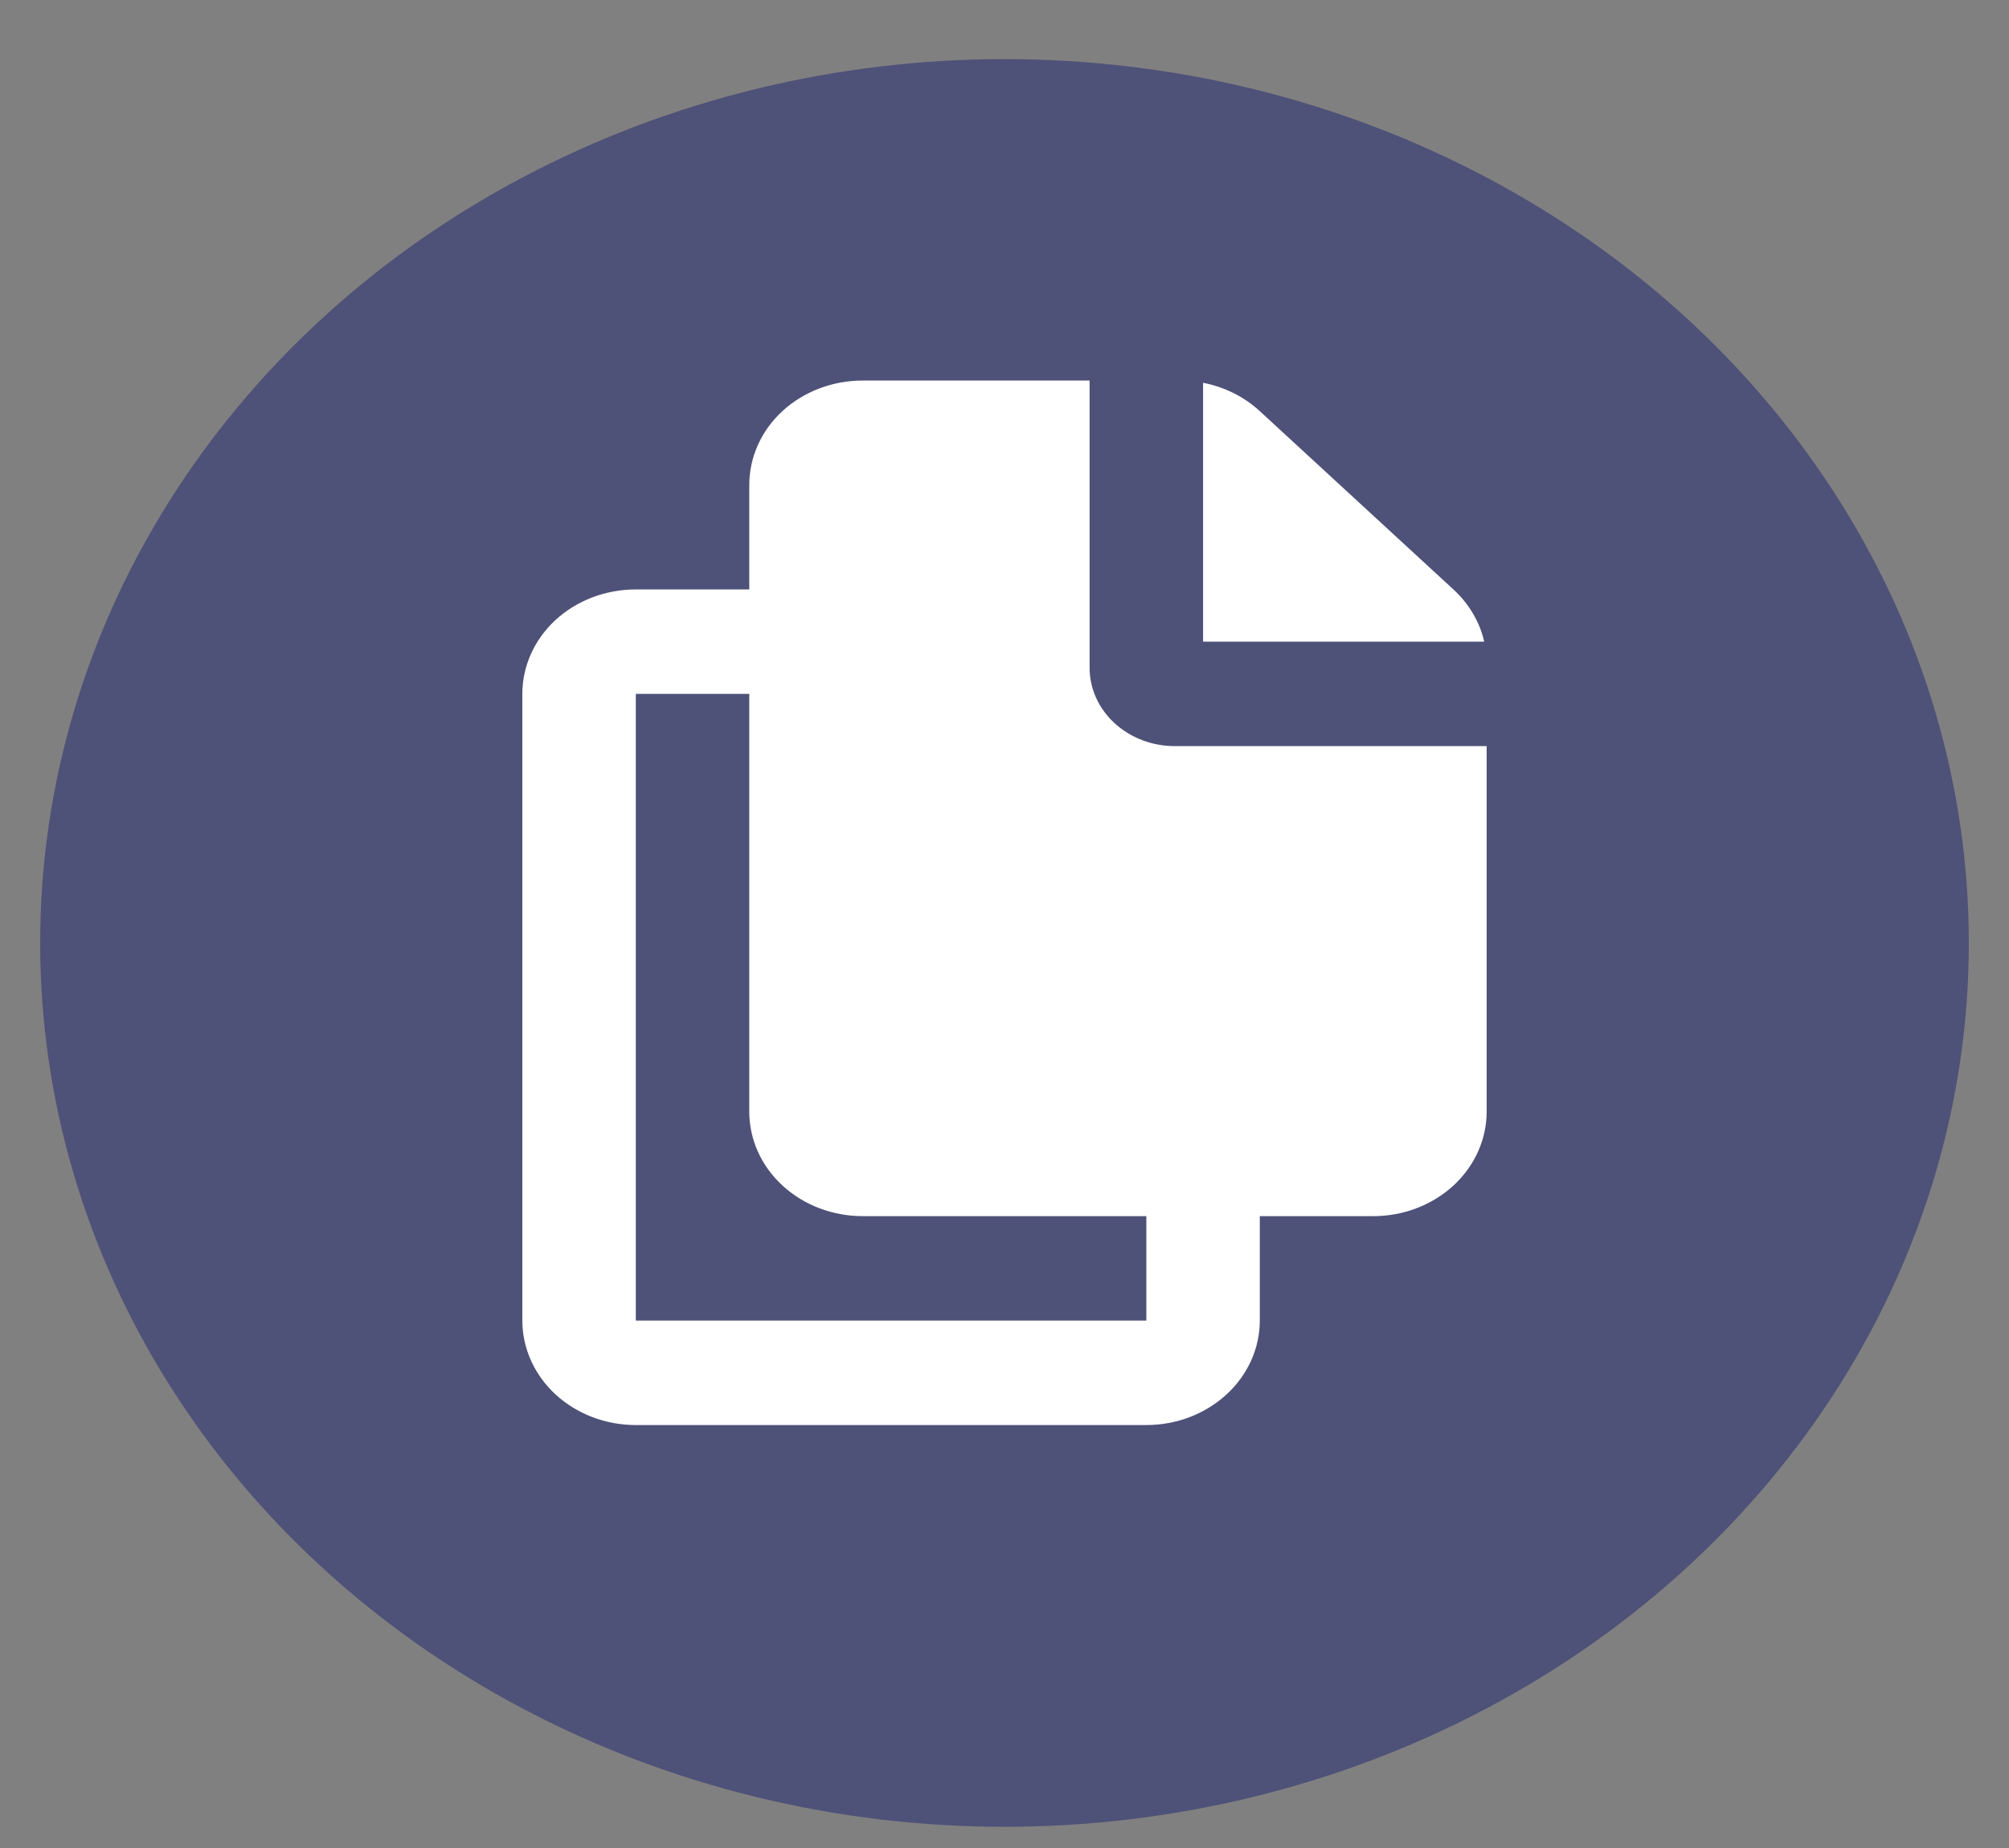 <svg width="25" height="23" viewBox="0 0 25 23" fill="none" xmlns="http://www.w3.org/2000/svg">
<rect x="0" y="0" width="25" height="23" fill="#808080" stroke="none"/>
<ellipse cx="12.5" cy="11.736" rx="12" ry="11" fill="#4E5178"/>
<path fill-rule="evenodd" clip-rule="evenodd" d="M13.559 4.736V8.311C13.559 8.569 13.67 8.817 13.869 9C14.068 9.183 14.337 9.286 14.618 9.286H18.5V13.836C18.5 14.18 18.351 14.511 18.087 14.755C17.822 14.999 17.463 15.136 17.088 15.136H15.677V16.436C15.677 16.78 15.528 17.111 15.263 17.355C14.998 17.599 14.639 17.736 14.265 17.736H7.912C7.537 17.736 7.178 17.599 6.913 17.355C6.649 17.111 6.5 16.78 6.5 16.436V8.636C6.5 8.291 6.649 7.96 6.913 7.716C7.178 7.473 7.537 7.336 7.912 7.336H9.324V6.036C9.324 5.691 9.472 5.36 9.737 5.116C10.002 4.873 10.361 4.736 10.735 4.736H13.559ZM9.324 8.636H7.912V16.436H14.265V15.136H10.735C10.361 15.136 10.002 14.999 9.737 14.755C9.472 14.511 9.324 14.18 9.324 13.836V8.636ZM14.971 4.764C15.238 4.816 15.483 4.938 15.677 5.117L18.086 7.336C18.28 7.514 18.413 7.739 18.47 7.986H14.971V4.764Z" fill="white"/>
</svg>
